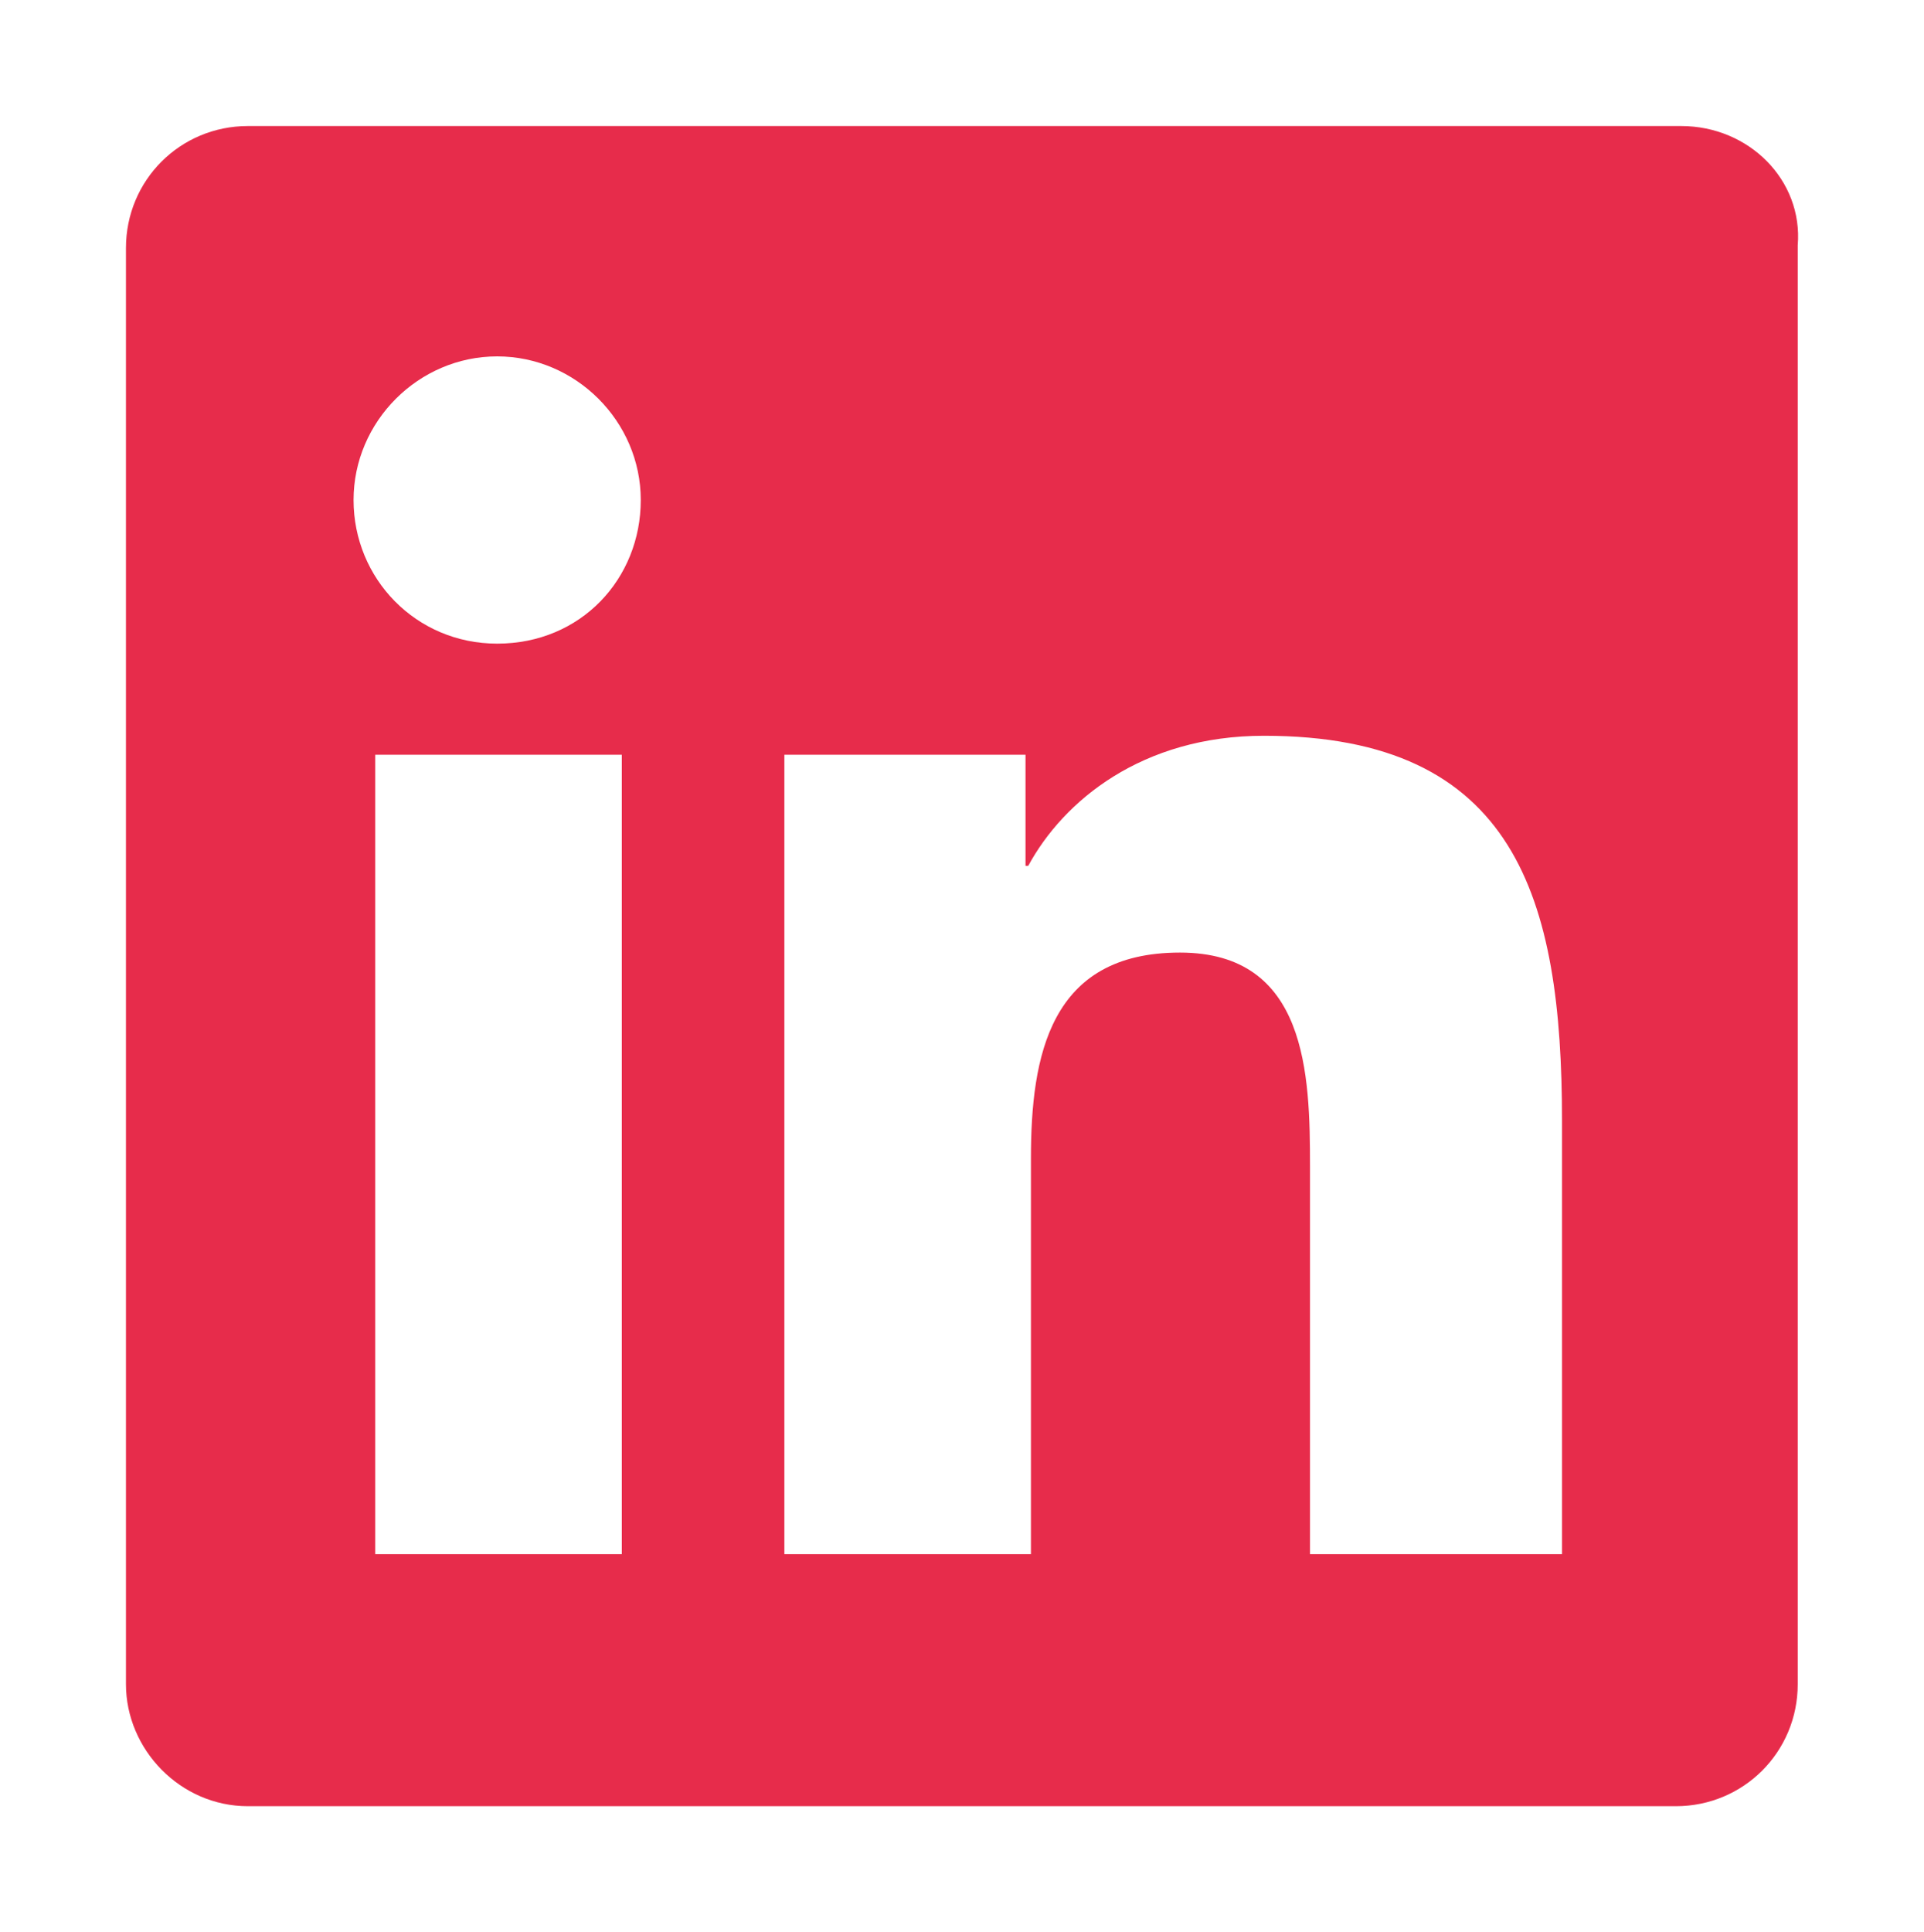 <?xml version="1.0" encoding="UTF-8" standalone="no"?>
<!-- Created with Inkscape (http://www.inkscape.org/) -->

<svg xmlns:dc="http://purl.org/dc/elements/1.1/" xmlns:cc="http://creativecommons.org/ns#" xmlns:rdf="http://www.w3.org/1999/02/22-rdf-syntax-ns#" xmlns:svg="http://www.w3.org/2000/svg" xmlns="http://www.w3.org/2000/svg" xmlns:sodipodi="http://sodipodi.sourceforge.net/DTD/sodipodi-0.dtd" xmlns:inkscape="http://www.inkscape.org/namespaces/inkscape" width="15.267mm" height="15.328mm" viewBox="0 0 15.267 15.328" version="1.1" id="svg8" inkscape:version="0.92.5 (2060ec1f9f, 2020-04-08)" sodipodi:docname="linkedin_red.svg">
  <defs id="defs2" />
  <sodipodi:namedview id="base" pagecolor="#ffffff" bordercolor="#666666" borderopacity="1.0" inkscape:pageopacity="0.0" inkscape:pageshadow="2" inkscape:zoom="3.959798" inkscape:cx="31.306803" inkscape:cy="4.9562713" inkscape:document-units="mm" inkscape:current-layer="layer1" showgrid="false" fit-margin-top="1" fit-margin-left="1" fit-margin-right="1" fit-margin-bottom="1" inkscape:window-width="1848" inkscape:window-height="1016" inkscape:window-x="72" inkscape:window-y="27" inkscape:window-maximized="1" />
  <g inkscape:label="Calque 1" inkscape:groupmode="layer" id="layer1" transform="translate(-87.617,-96.568)">
    <g style="fill:#e72c4b;fill-opacity:1" id="g825" transform="matrix(0.215,0,0,0.215,88.38,97.353)">
      <path id="path815" d="M 58.5,1 H 5.6 C 3.1,1 1.1,3 1.1,5.5 v 53 c 0,2.4 2,4.5 4.5,4.5 h 52.7 c 2.5,0 4.5,-2 4.5,-4.5 V 5.4 C 63,3 61,1 58.5,1 Z M 19.4,53.7 H 10.3 V 24.2 h 9.1 z M 14.8,20.1 c -3,0 -5.3,-2.4 -5.3,-5.3 0,-2.9 2.4,-5.3 5.3,-5.3 2.9,0 5.3,2.4 5.3,5.3 0,2.9 -2.2,5.3 -5.3,5.3 z M 53.9,53.7 H 44.8 V 39.4 c 0,-3.4 -0.1,-7.9 -4.8,-7.9 -4.8,0 -5.5,3.8 -5.5,7.6 V 53.7 H 25.4 V 24.2 h 8.9 v 4.1 h 0.1 c 1.3,-2.4 4.2,-4.8 8.7,-4.8 9.3,0 11,6 11,14.2 v 16 z" inkscape:connector-curvature="0" style="fill:#e72c4b;fill-opacity:1" />
    </g>
  </g>
</svg>
